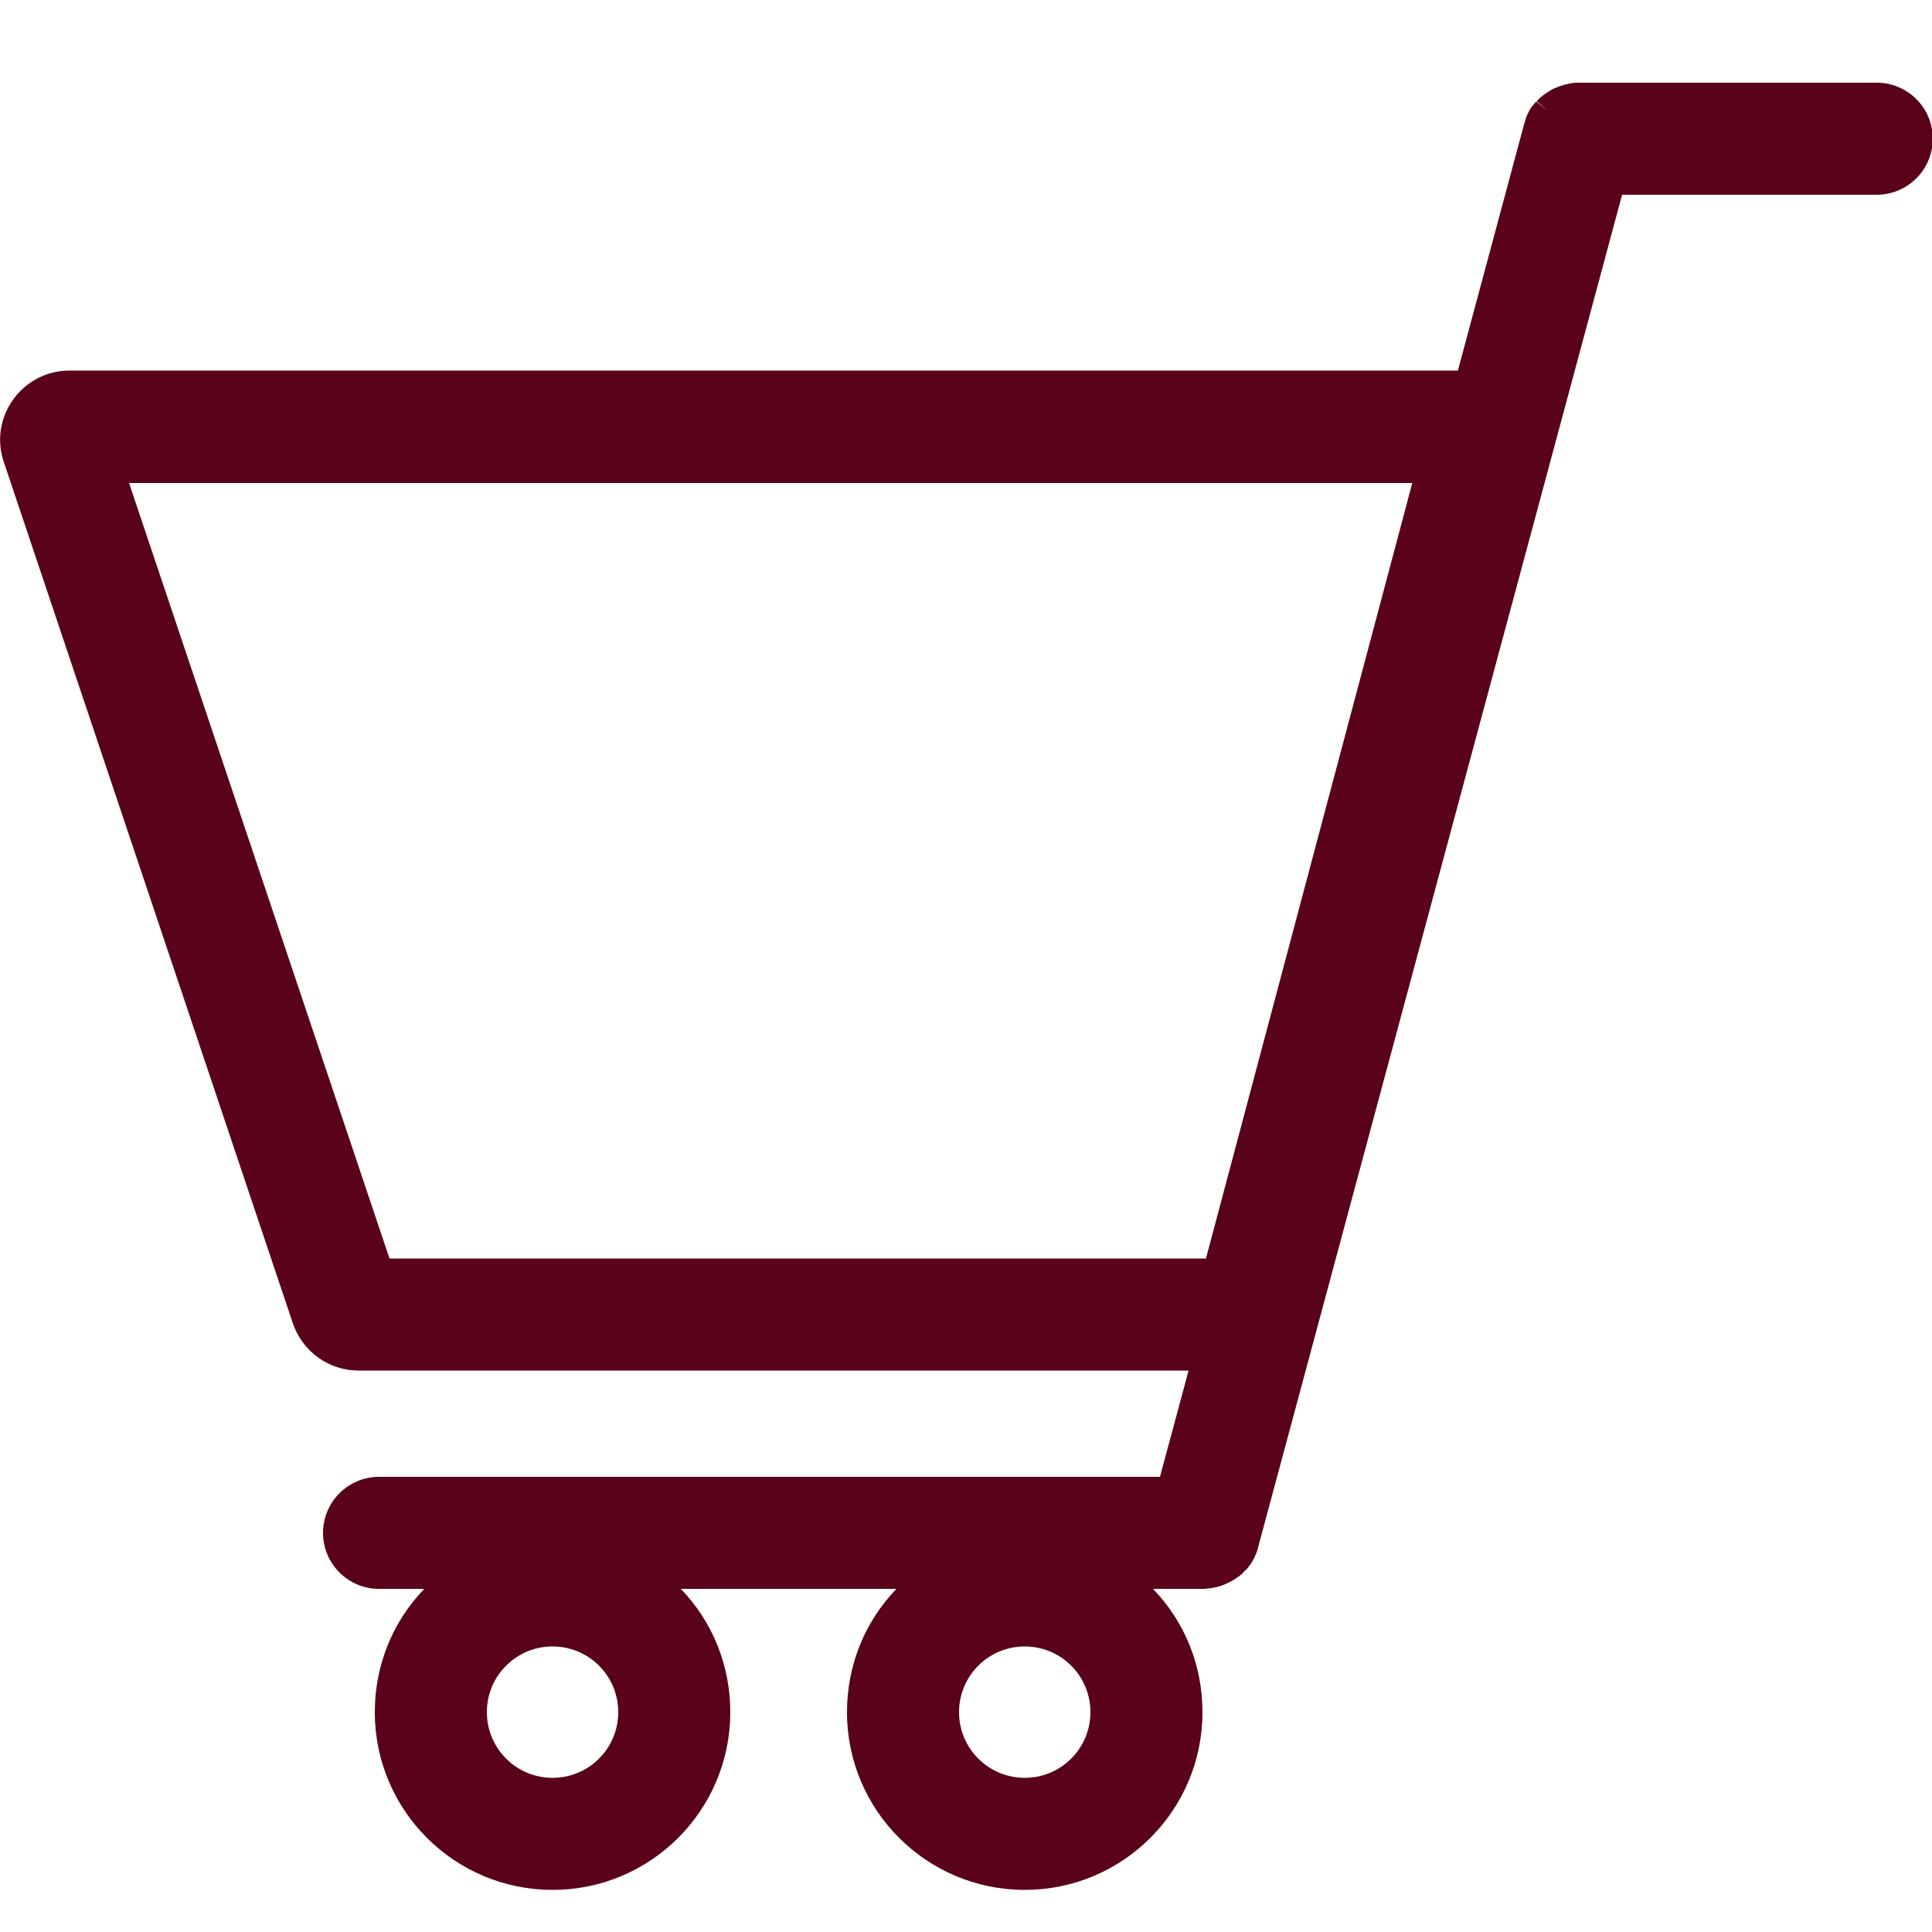 <?xml version="1.0" encoding="utf-8"?>
<!-- Generator: Adobe Illustrator 27.5.0, SVG Export Plug-In . SVG Version: 6.00 Build 0)  -->
<svg version="1.1" id="レイヤー_1" xmlns="http://www.w3.org/2000/svg" xmlns:xlink="http://www.w3.org/1999/xlink" x="0px"
	 y="0px" viewBox="0 0 500 500" style="enable-background:new 0 0 500 500;" xml:space="preserve">
<style type="text/css">
	.st0{fill:#5A021A;}
	.st1{fill:none;}
</style>
<path class="st0" d="M265.2,489.1c-25.4,0-46-20.6-46-46c0-12.1,4.6-23.4,12.8-31.9h-55.8c8.2,8.5,12.8,19.8,12.8,31.9
	c0,25.4-20.6,46-46,46c-25.4,0-46-20.6-46-46c0-12.1,4.6-23.4,12.8-31.9H98.1c-8,0-14.5-6.5-14.5-14.5c0-8,6.5-14.5,14.5-14.5h202.1
	l7.4-27.5H92.8c-7.7,0-14.5-4.9-17-12.2L1,119.6c-1.9-5.5-1-11.4,2.4-16.2c3.4-4.7,8.7-7.5,14.6-7.5h359.3l17.2-64l0.1-0.2
	c0.1-0.3,0.2-0.5,0.2-0.8c0.1-0.2,0.1-0.4,0.2-0.6c0.1-0.3,0.2-0.5,0.3-0.7c0.1-0.2,0.2-0.4,0.3-0.6c0.1-0.2,0.2-0.4,0.3-0.6
	c0.1-0.2,0.2-0.4,0.4-0.6c0.1-0.1,0.2-0.3,0.3-0.4l0.1-0.1c0.2-0.2,0.3-0.4,0.5-0.6c0.1-0.2,0.3-0.3,0.4-0.4l3.1,2.5l-3-2.6
	c0.2-0.2,0.3-0.3,0.5-0.5c0.1-0.2,0.3-0.3,0.5-0.5l0.1-0.1c0.1-0.1,0.3-0.2,0.4-0.3c0.2-0.2,0.5-0.4,0.7-0.5
	c0.2-0.1,0.3-0.2,0.4-0.3c0.3-0.2,0.6-0.4,0.8-0.5l0.3-0.2c0.4-0.2,0.7-0.4,1-0.5c0.1,0,0.2-0.1,0.3-0.1c0.3-0.1,0.6-0.3,1-0.4
	l0.3-0.1c0.3-0.1,0.7-0.2,1-0.3c0.2,0,0.3-0.1,0.4-0.1c0.3-0.1,0.6-0.1,0.9-0.2c0.2,0,0.4-0.1,0.6-0.1c0.2,0,0.5-0.1,0.8-0.1
	c0.2,0,0.4,0,0.6,0c0.1,0,0.2,0,0.4,0h77c8,0,14.5,6.5,14.5,14.5s-6.5,14.5-14.5,14.5h-65.9l-94.3,350.4l0,0.1
	c-0.2,0.6-0.4,1.3-0.7,1.8c0,0.1-0.1,0.2-0.1,0.3c-0.4,0.7-0.7,1.3-1.1,1.9l-0.1,0.1l-0.1,0.1c-0.3,0.5-0.7,1-1.2,1.4
	c-0.1,0.1-0.2,0.2-0.3,0.3c-0.4,0.5-0.9,0.9-1.5,1.3c-0.1,0.1-0.2,0.1-0.3,0.2c-0.6,0.5-1.2,0.8-1.8,1.1l-0.1,0.1l-0.1,0
	c-0.6,0.3-1.2,0.6-1.8,0.8c-0.1,0-0.2,0.1-0.3,0.1c-0.6,0.2-1.3,0.4-2,0.5c-0.1,0-0.5,0.1-0.5,0.1c-0.6,0.1-1.2,0.1-1.8,0.2l-0.1,0
	l-13.2,0c8.2,8.5,12.8,19.8,12.8,31.9C311.2,468.5,290.6,489.1,265.2,489.1z M265.2,426.1c-9.4,0-17,7.6-17,17c0,9.4,7.6,17,17,17
	c9.4,0,17-7.6,17-17C282.2,433.7,274.6,426.1,265.2,426.1z M143,426.1c-9.4,0-17,7.6-17,17c0,9.4,7.6,17,17,17c9.4,0,17-7.6,17-17
	C160,433.7,152.4,426.1,143,426.1z M312.1,325.7L365.5,125H33.4l67.4,200.7H312.1z"/>
<rect class="st1" width="500" height="500"/>
</svg>

